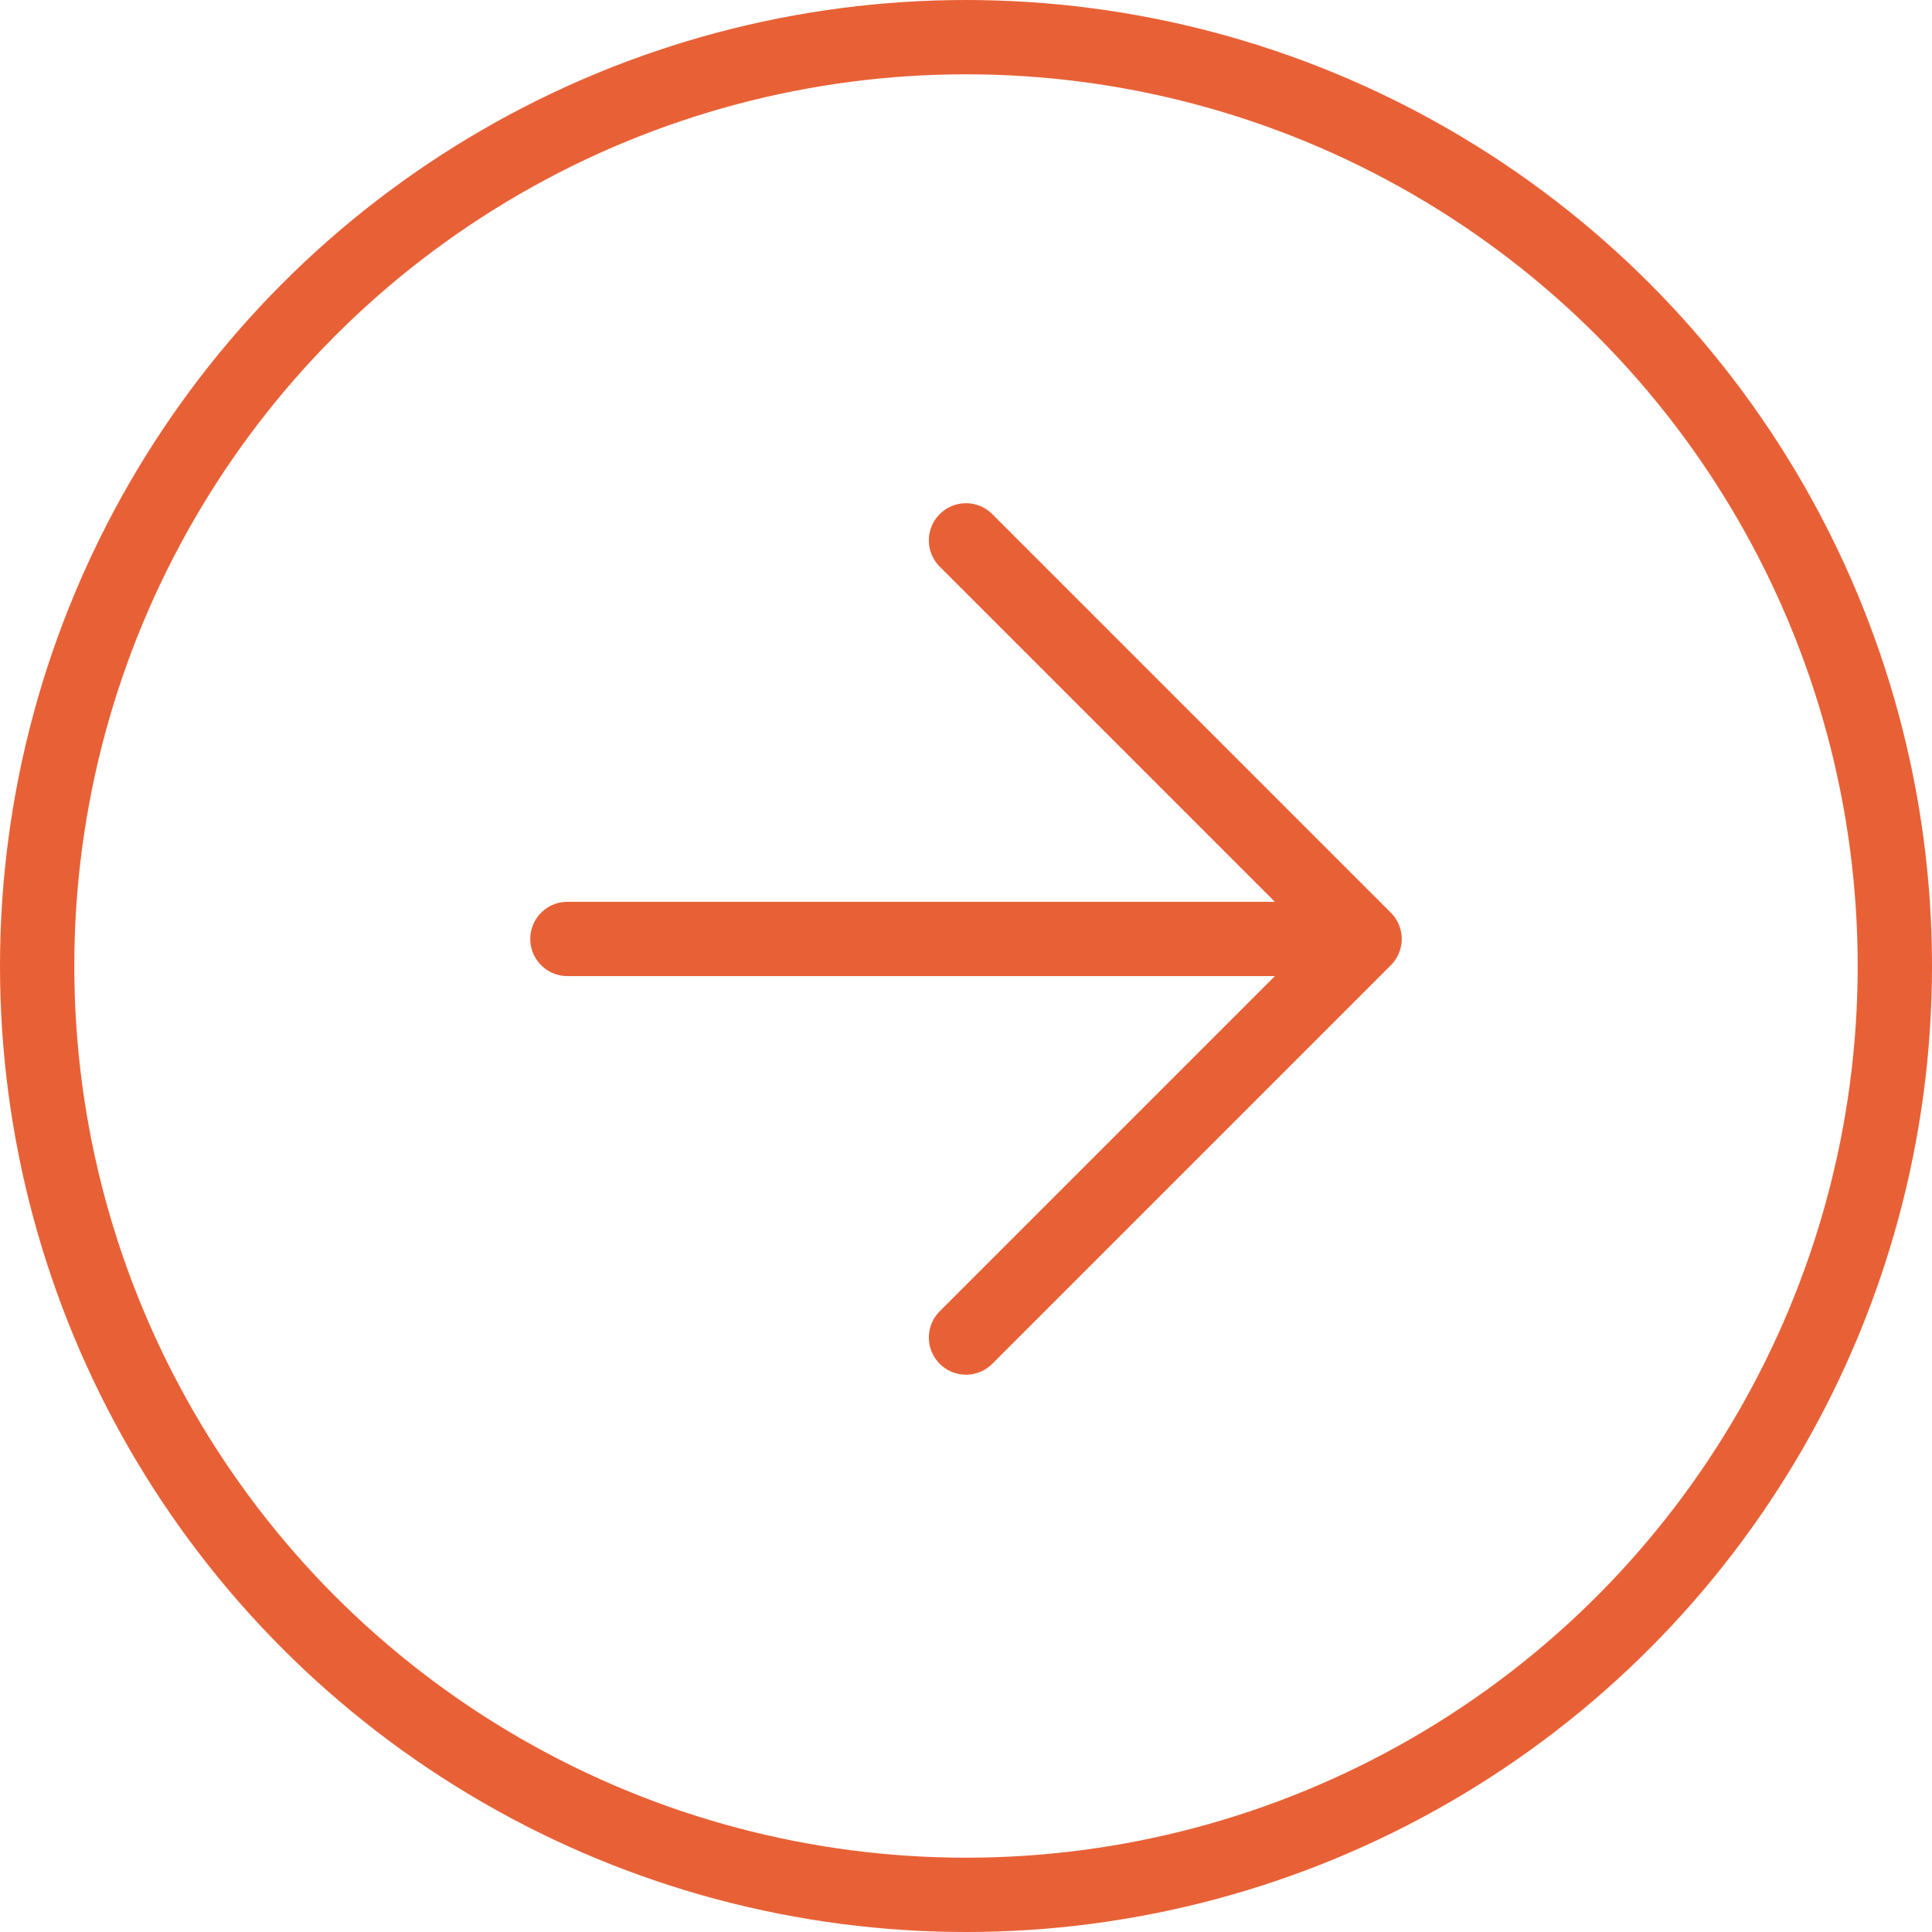 <?xml version="1.0" encoding="UTF-8"?> <svg xmlns="http://www.w3.org/2000/svg" width="52" height="52" viewBox="0 0 52 52" fill="none"> <circle r="25" transform="matrix(-1 0 0 1 26 26)" stroke="#E86136" stroke-width="2"></circle> <path d="M26 36L36.728 25.272M36.728 25.272L26 14.544M36.728 25.272H15.272" stroke="#E86136" stroke-width="2" stroke-linecap="round" stroke-linejoin="round"></path> </svg> 